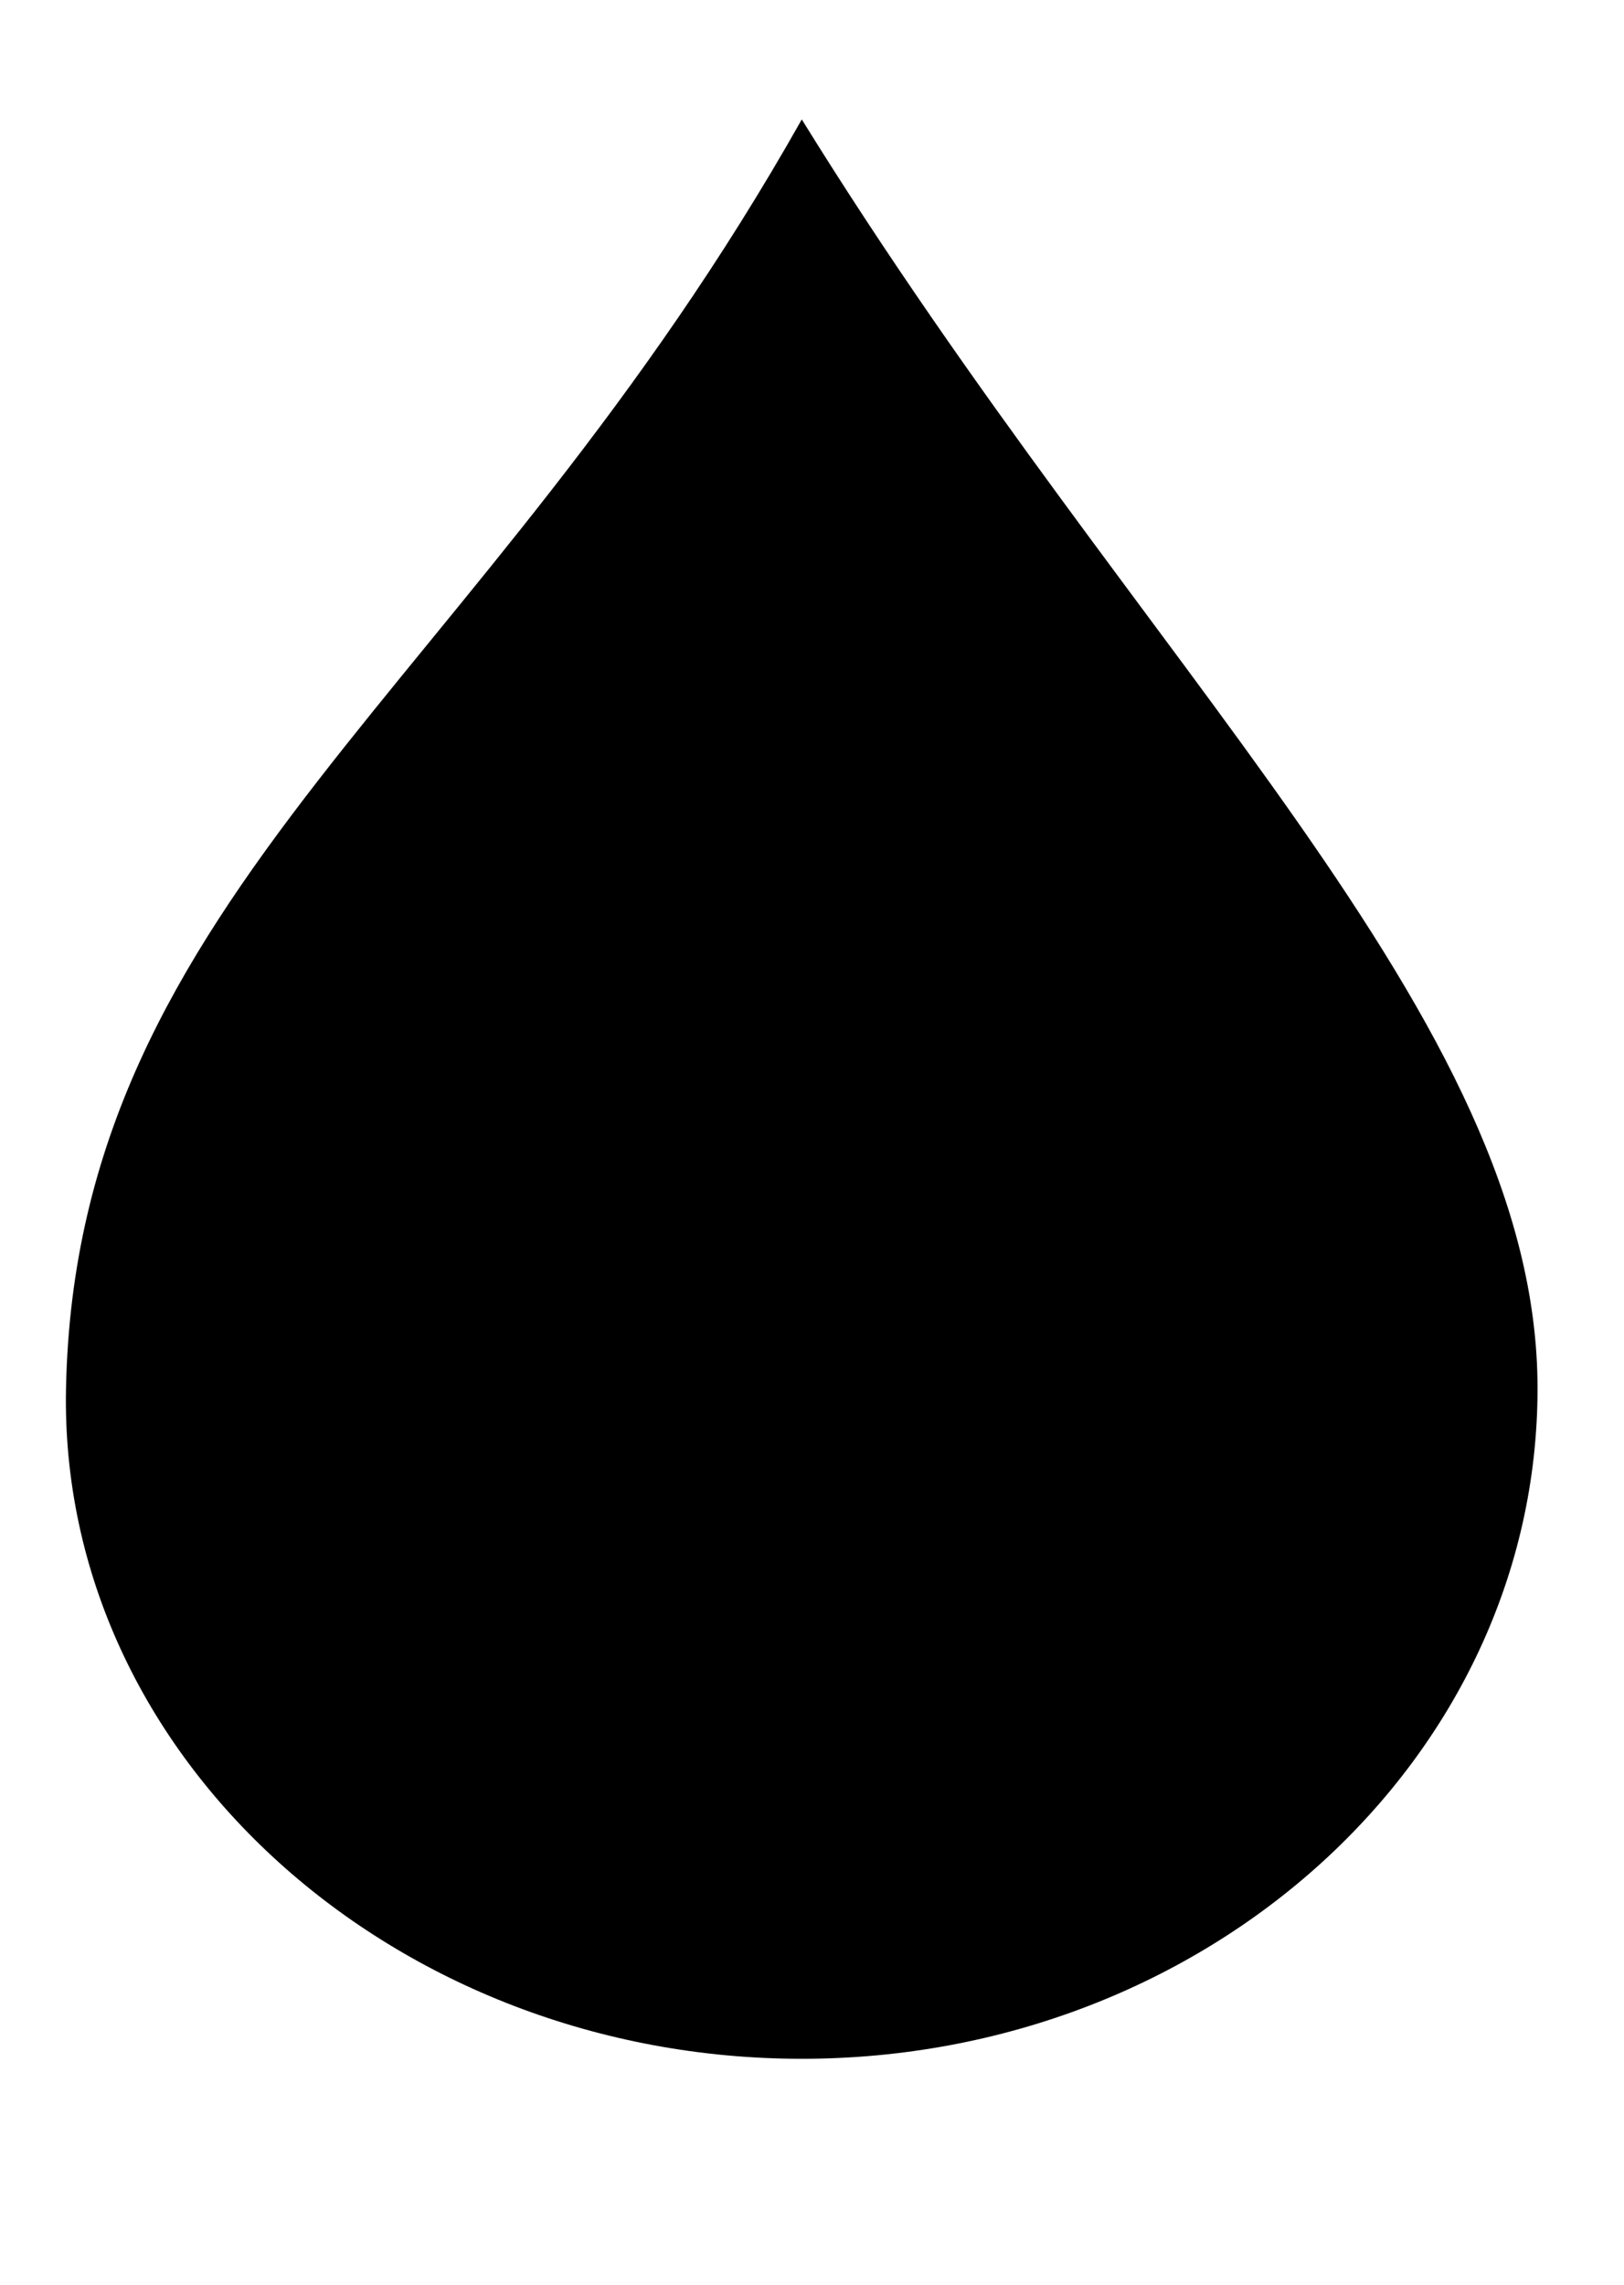 <?xml version="1.0" encoding="UTF-8"?>
<svg width="394.414" height="554.933" xmlns="http://www.w3.org/2000/svg" xmlns:svg="http://www.w3.org/2000/svg" OVERFLOW="visible">
 <title>teardrop</title>
 <defs>
  <pattern height="100" width="100" y="0" x="0" patternUnits="userSpaceOnUse" id="gridpattern">
   <image height="100" width="100" y="0" x="0" id="svg_1"/>
  </pattern>
 </defs>
 <g>
  <title>Layer 1</title>
  <g id="layer1">
   <g id="g2462">
    <path d="m373.416,337.133c0,89.866 -80.054,162.8 -178.692,162.8c-98.638,0 -180.517,-72.951 -178.692,-162.8c2.425,-120.522 100.665,-169.612 178.692,-308.133c82.876,133.979 178.692,218.268 178.692,308.133z" STROKE-WIDTH="7" STROKE-MITERLIMIT="4" STROKE-DASHOFFSET="0" MARKER-START="none" MARKER-MID="none" MARKER-END="none" FILL-RULE="evenodd" FILL="#000000" id="path2530"/>
    <path d="m366.693,336.755c0,86.288 -76.867,156.32 -171.579,156.32c-94.712,0 -173.331,-70.047 -171.579,-156.32c2.328,-115.725 96.658,-162.861 171.579,-295.868c79.577,128.646 171.579,209.579 171.579,295.868z" STROKE-WIDTH="31" STROKE-MITERLIMIT="4" STROKE-LINEJOIN="bevel" STROKE-LINECAP="square" STROKE-DASHOFFSET="0" MARKER-START="none" MARKER-MID="none" MARKER-END="none" FILL-RULE="evenodd" FILL="#ffffff" id="path3520"/>
   </g>
  </g>
 </g>
</svg>